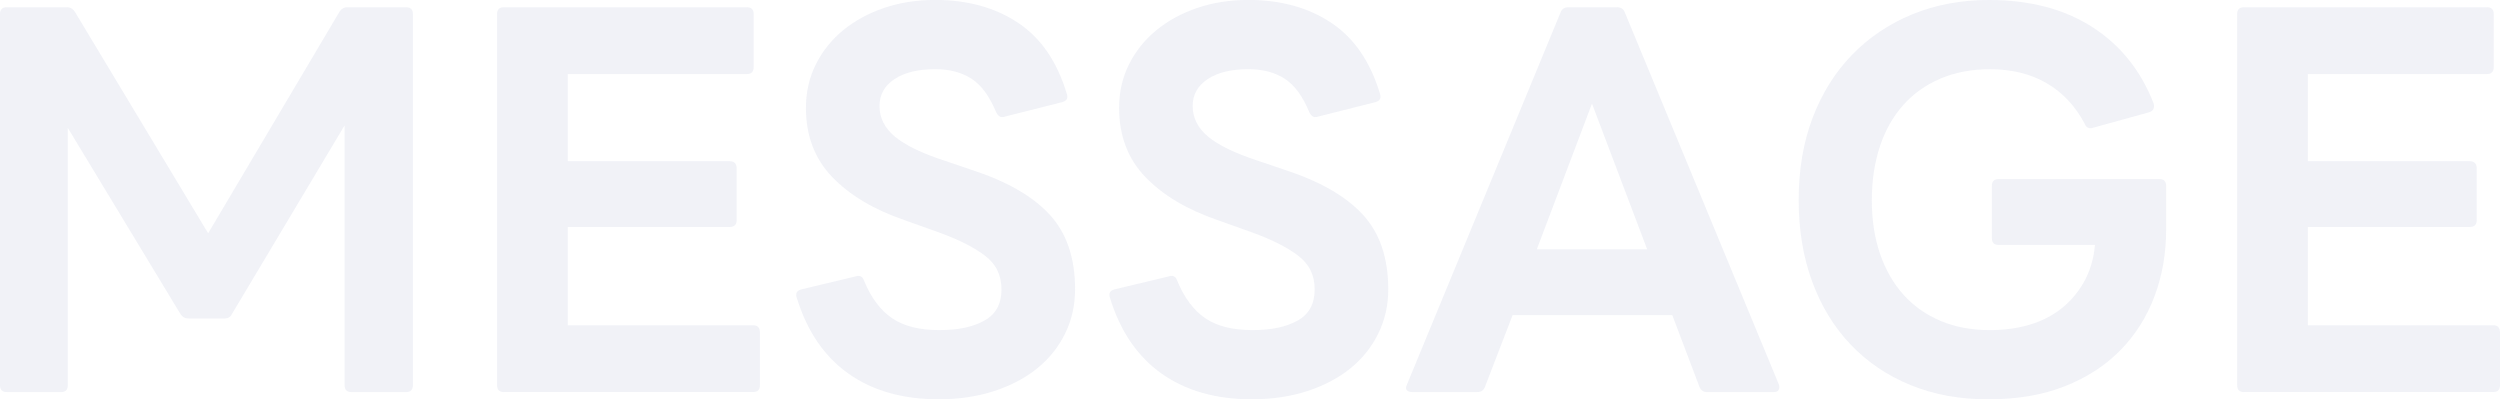 <?xml version="1.0" encoding="UTF-8"?>
<svg id="_レイヤー_2" data-name="レイヤー 2" xmlns="http://www.w3.org/2000/svg" viewBox="0 0 803.87 128.4">
  <defs>
    <style>
      .cls-1 {
        fill: #6c78af;
      }

      .cls-2 {
        opacity: .1;
      }
    </style>
  </defs>
  <g id="top1">
    <g class="cls-2">
      <path class="cls-1" d="M2.18,126.07c-1.45,0-2.18-.73-2.18-2.18V4.51c0-1.45.72-2.18,2.18-2.18h19.3c1.14,0,2.02.52,2.65,1.56l42.8,71.13L109.1,3.89c.62-1.04,1.5-1.56,2.65-1.56h18.83c1.45,0,2.18.73,2.18,2.18v119.38c0,1.45-.73,2.18-2.18,2.18h-17.59c-1.45,0-2.18-.73-2.18-2.18V40.31l-36.26,60.7c-.42.93-1.25,1.4-2.49,1.4h-11.36c-1.14,0-2.02-.47-2.65-1.4L21.79,41.09v82.8c0,1.45-.73,2.18-2.18,2.18H2.18Z"/>
      <path class="cls-1" d="M162.02,126.07c-1.45,0-2.18-.73-2.18-2.18V4.51c0-1.45.72-2.18,2.18-2.18h78.13c1.45,0,2.18.73,2.18,2.18v17.12c0,1.45-.73,2.18-2.18,2.18h-57.59v28.02h51.98c1.56,0,2.33.78,2.33,2.33v16.65c0,1.45-.78,2.18-2.33,2.18h-51.98v31.59h59.61c1.45,0,2.18.78,2.18,2.33v16.96c0,1.45-.73,2.18-2.18,2.18h-80.15Z"/>
      <path class="cls-1" d="M301.94,128.4c-11.62,0-21.32-2.75-29.1-8.25-7.78-5.5-13.33-13.64-16.65-24.44-.1-.21-.16-.52-.16-.93,0-.83.52-1.4,1.56-1.71l17.59-4.2c.21-.1.47-.16.78-.16.93,0,1.56.52,1.87,1.56,2.28,5.5,5.29,9.52,9.03,12.06,3.74,2.54,8.77,3.81,15.1,3.81s10.87-1.01,14.55-3.04c3.68-2.02,5.52-5.37,5.52-10.04s-1.79-8.2-5.37-10.9c-3.58-2.7-8.54-5.19-14.86-7.47l-10.9-3.89c-9.96-3.42-17.74-8.07-23.35-13.93-5.6-5.86-8.4-13.25-8.4-22.18,0-5.08,1.06-9.75,3.19-14.01,2.13-4.25,5.06-7.91,8.79-10.97,3.74-3.06,8.12-5.45,13.15-7.16,5.03-1.71,10.51-2.57,16.42-2.57,10.37,0,19.25,2.44,26.61,7.32,7.37,4.88,12.61,12.5,15.72,22.88.1.21.16.52.16.93,0,.83-.52,1.4-1.56,1.71l-18.52,4.67c-.21.1-.52.16-.93.16-.73,0-1.35-.52-1.87-1.56-2.08-5.08-4.7-8.66-7.86-10.74-3.17-2.07-7.08-3.11-11.75-3.11-5.5,0-9.86,1.06-13.07,3.19-3.22,2.13-4.83,5.01-4.83,8.64,0,3.84,1.66,7.13,4.98,9.88,3.32,2.75,8.61,5.32,15.88,7.7l8.72,2.96c11.21,3.63,19.56,8.4,25.06,14.32,5.5,5.91,8.25,13.96,8.25,24.12,0,5.08-1.06,9.81-3.19,14.16-2.13,4.36-5.11,8.09-8.95,11.21-3.84,3.11-8.46,5.55-13.85,7.31-5.4,1.76-11.31,2.65-17.74,2.65Z"/>
      <path class="cls-1" d="M402.64,128.4c-11.62,0-21.32-2.75-29.1-8.25-7.78-5.5-13.33-13.64-16.65-24.44-.1-.21-.16-.52-.16-.93,0-.83.52-1.4,1.56-1.71l17.59-4.2c.21-.1.47-.16.78-.16.93,0,1.56.52,1.87,1.56,2.28,5.5,5.29,9.52,9.03,12.06,3.74,2.54,8.77,3.81,15.1,3.81s10.87-1.01,14.55-3.04c3.68-2.02,5.52-5.37,5.52-10.04s-1.79-8.2-5.37-10.9c-3.58-2.7-8.54-5.19-14.86-7.47l-10.9-3.89c-9.96-3.42-17.74-8.07-23.35-13.93-5.6-5.86-8.4-13.25-8.4-22.18,0-5.08,1.06-9.75,3.19-14.01,2.13-4.25,5.06-7.91,8.79-10.97,3.74-3.06,8.12-5.45,13.15-7.16,5.03-1.71,10.51-2.57,16.42-2.57,10.37,0,19.25,2.44,26.61,7.32,7.37,4.88,12.61,12.5,15.72,22.88.1.21.16.52.16.93,0,.83-.52,1.4-1.56,1.71l-18.52,4.67c-.21.1-.52.16-.93.16-.73,0-1.35-.52-1.87-1.56-2.08-5.08-4.7-8.66-7.86-10.74-3.17-2.07-7.08-3.11-11.75-3.11-5.5,0-9.86,1.06-13.07,3.19-3.22,2.13-4.83,5.01-4.83,8.64,0,3.84,1.66,7.13,4.98,9.88,3.32,2.75,8.61,5.32,15.88,7.7l8.72,2.96c11.21,3.63,19.56,8.4,25.06,14.32,5.5,5.91,8.25,13.96,8.25,24.12,0,5.08-1.06,9.81-3.19,14.16-2.13,4.36-5.11,8.09-8.95,11.21-3.84,3.11-8.46,5.55-13.85,7.31-5.4,1.76-11.31,2.65-17.74,2.65Z"/>
      <path class="cls-1" d="M454.15,126.07c-.83,0-1.43-.21-1.79-.62-.36-.42-.34-1.04.08-1.87L501.78,4.05c.41-1.14,1.25-1.71,2.49-1.71h15.72c1.25,0,2.07.57,2.49,1.71l49.49,119.53c.1.21.16.52.16.93,0,1.04-.62,1.56-1.87,1.56h-21.32c-1.25,0-2.08-.57-2.49-1.71l-8.72-23.03h-51.36l-8.87,23.03c-.42,1.14-1.25,1.71-2.49,1.71h-20.86ZM529.64,80.15l-17.74-46.85-17.74,46.85h35.49Z"/>
      <path class="cls-1" d="M639.21,128.4c-9.13,0-17.43-1.53-24.9-4.59-7.47-3.06-13.88-7.39-19.22-13-5.35-5.6-9.47-12.35-12.37-20.23-2.91-7.88-4.36-16.65-4.36-26.3s1.5-18.57,4.51-26.46c3.01-7.88,7.24-14.63,12.69-20.23,5.45-5.6,11.91-9.93,19.38-13,7.47-3.06,15.67-4.59,24.59-4.59,13.07,0,24.12,2.88,33.15,8.64,9.03,5.76,15.62,13.93,19.77,24.51.1.21.16.52.16.93,0,1.04-.52,1.71-1.56,2.02l-18.05,4.98-.62.16c-1.04,0-1.71-.47-2.02-1.4-3.01-5.71-7.08-10.06-12.22-13.07-5.14-3.01-11.23-4.51-18.29-4.51-5.91,0-11.23,1.01-15.95,3.03-4.72,2.02-8.72,4.88-11.98,8.56-3.27,3.68-5.76,8.12-7.47,13.31-1.71,5.19-2.57,10.95-2.57,17.28s.88,12.06,2.65,17.2c1.76,5.14,4.28,9.52,7.55,13.15,3.27,3.63,7.24,6.43,11.91,8.4,4.67,1.97,9.96,2.96,15.88,2.96,4.56,0,8.79-.57,12.68-1.71,3.89-1.14,7.31-2.88,10.27-5.21,2.96-2.33,5.39-5.21,7.32-8.64,1.92-3.42,3.09-7.37,3.5-11.83h-30.97c-1.45,0-2.18-.72-2.18-2.18v-16.81c0-1.45.72-2.18,2.18-2.18h51.67c1.45,0,2.18.73,2.18,2.18v14.01c0,7.68-1.25,14.84-3.74,21.48-2.49,6.64-6.15,12.43-10.97,17.35-4.82,4.93-10.79,8.79-17.9,11.6-7.11,2.8-15.33,4.2-24.67,4.2Z"/>
      <path class="cls-1" d="M721.54,126.07c-1.45,0-2.18-.73-2.18-2.18V4.51c0-1.45.72-2.18,2.18-2.18h78.13c1.45,0,2.18.73,2.18,2.18v17.12c0,1.45-.73,2.18-2.18,2.18h-57.59v28.02h51.98c1.56,0,2.33.78,2.33,2.33v16.65c0,1.45-.78,2.18-2.33,2.18h-51.98v31.59h59.61c1.45,0,2.18.78,2.18,2.33v16.96c0,1.45-.73,2.18-2.18,2.18h-80.15Z"/>
    </g>
  </g>
</svg>